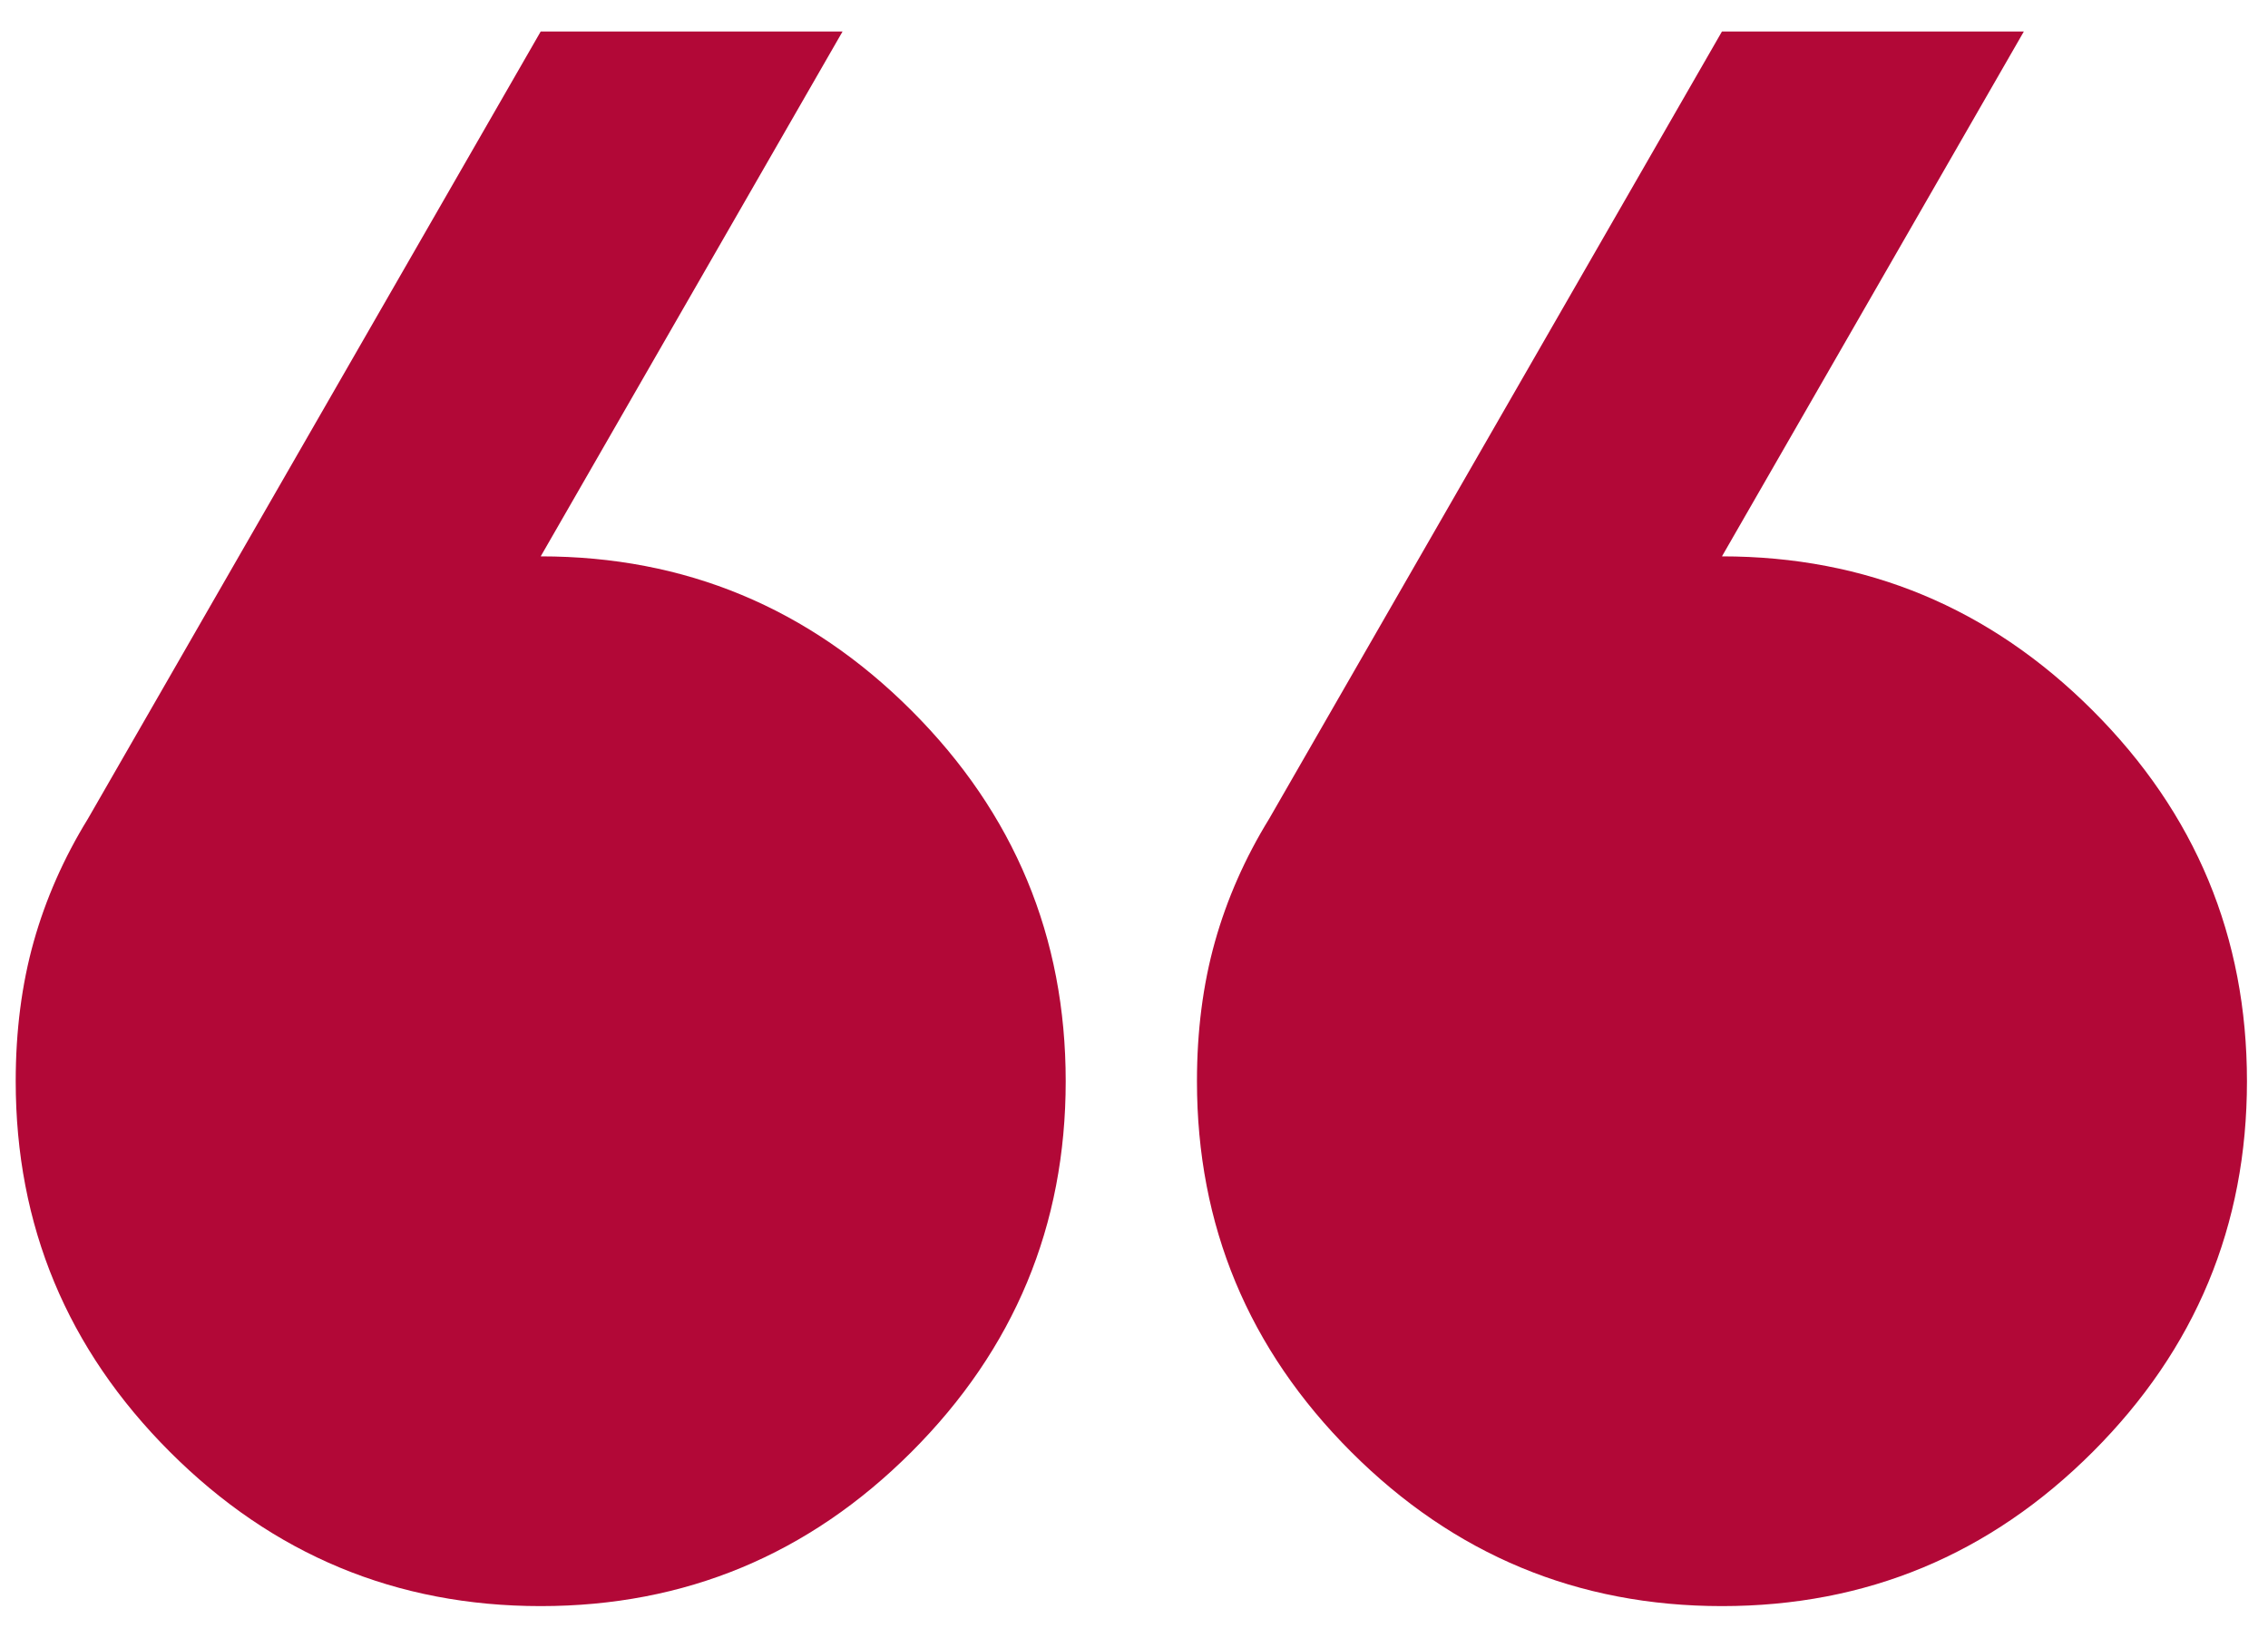 <svg width="54" height="39" viewBox="0 0 54 39" fill="none" xmlns="http://www.w3.org/2000/svg">
<path d="M48.187 0.75L40.999 13.25C44.437 13.25 47.379 14.474 49.827 16.922C52.275 19.37 53.499 22.312 53.499 25.75C53.499 29.188 52.275 32.13 49.827 34.578C47.379 37.026 44.437 38.25 40.999 38.25C37.562 38.25 34.619 37.026 32.171 34.578C29.723 32.13 28.499 29.188 28.499 25.75C28.499 24.552 28.642 23.445 28.927 22.428C29.213 21.412 29.643 20.435 30.218 19.5L40.999 0.75H48.187ZM20.061 0.75L12.874 13.25C16.311 13.25 19.254 14.474 21.702 16.922C24.15 19.37 25.374 22.312 25.374 25.75C25.374 29.188 24.15 32.13 21.702 34.578C19.254 37.026 16.311 38.25 12.874 38.25C9.437 38.25 6.494 37.026 4.046 34.578C1.598 32.13 0.374 29.188 0.374 25.75C0.374 24.552 0.517 23.445 0.802 22.428C1.088 21.412 1.518 20.435 2.093 19.5L12.874 0.75H20.061Z" fill="#B20837"/>
</svg>
